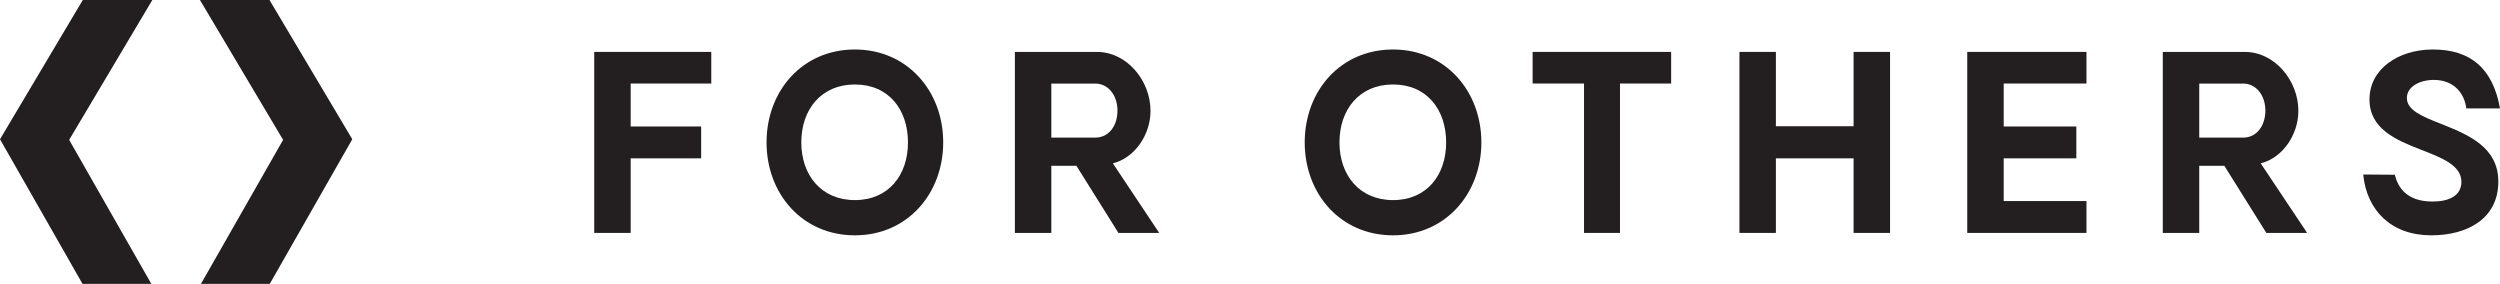 <?xml version="1.0" encoding="UTF-8"?> <svg xmlns="http://www.w3.org/2000/svg" id="Layer_1" data-name="Layer 1" viewBox="0 0 1851.77 210.26"><defs><style>.cls-1{fill:#231f20;}</style></defs><polygon class="cls-1" points="440.15 172.52 467.15 172.52 467.15 117.28 519.35 117.28 519.35 93.69 467.15 93.69 467.15 61.87 526.85 61.87 526.85 38.45 440.15 38.45 440.15 172.52"></polygon><path class="cls-1" d="M633.22,36.66c-39,0-65.43,30.75-65.43,68.82s26.46,68.83,65.43,68.83c38.79,0,65.42-30.75,65.42-68.83S672,36.66,633.22,36.66Zm0,111.55c-25,0-39.69-18.59-39.69-42.73,0-24.31,14.66-42.9,39.69-42.9s39.32,18.59,39.32,42.9C672.54,129.62,658.24,148.21,633.22,148.21Z"></path><path class="cls-1" d="M852.2,82.07c0-22.35-17.52-43.62-39.69-43.62H751.73V172.52h27v-49.7h18.6l31.1,49.7h30.21L824.31,121C840.58,116.92,852.2,99.76,852.2,82.07Zm-40.76,19.84H778.72v-40h32.72c9.12,0,16.27,8.4,16.27,20C827.71,93.86,820.73,101.91,811.44,101.91Z"></path><polygon class="cls-1" points="1135.22 61.87 1173.3 61.87 1173.3 172.52 1199.93 172.52 1199.93 61.87 1237.83 61.87 1237.83 38.45 1135.22 38.45 1135.22 61.87"></polygon><polygon class="cls-1" points="1372.97 93.51 1315.41 93.51 1315.41 38.45 1288.42 38.45 1288.42 172.52 1315.41 172.52 1315.41 117.28 1372.97 117.28 1372.97 172.52 1399.97 172.52 1399.97 38.45 1372.97 38.45 1372.97 93.51"></polygon><polygon class="cls-1" points="1457.16 172.52 1545.47 172.52 1545.47 148.92 1484.16 148.92 1484.16 117.28 1537.96 117.28 1537.96 93.69 1484.16 93.69 1484.16 61.87 1545.47 61.87 1545.47 38.45 1457.16 38.45 1457.16 172.52"></polygon><path class="cls-1" d="M1702.42,82.07c0-22.35-17.52-43.62-39.68-43.62H1602V172.52h27v-49.7h18.59l31.11,49.7h30.21L1674.53,121C1690.8,116.92,1702.42,99.76,1702.42,82.07Zm-40.76,19.84H1629v-40h32.71c9.12,0,16.27,8.4,16.27,20C1677.93,93.86,1671,101.91,1661.66,101.91Z"></path><path class="cls-1" d="M1802.79,59.19c15.55,0,22.88,10.9,24,21.09h25c-5.37-29.68-21.81-43.62-49.7-43.62-25.74,0-47,14.48-47,37,0,21.63,19.3,29.86,37.54,37,15.73,6.07,30.56,11.62,30.56,24.13-.17,10.37-9.29,14.48-21.45,14.48-19,0-25.56-10.37-27.88-19.84l-23.42-.18c2.68,26.81,20.91,45.05,50.41,45.05,27.35,0,49.69-12.7,49.69-39.87,0-25.92-23.23-35-42.54-42.72-13.59-5.36-25.21-10-25.21-19.13C1782.76,64.37,1792.06,59.19,1802.79,59.19Z"></path><path class="cls-1" d="M1031.84,36.66c-39,0-65.43,30.75-65.43,68.82s26.46,68.83,65.43,68.83c38.79,0,65.42-30.75,65.42-68.83S1070.63,36.66,1031.84,36.66Zm0,111.55c-25,0-39.69-18.59-39.69-42.73,0-24.31,14.66-42.9,39.69-42.9s39.33,18.59,39.33,42.9C1071.17,129.62,1056.87,148.21,1031.84,148.21Z"></path><polygon class="cls-1" points="148.11 0 209.7 103.6 148.85 210.26 199.82 210.26 260.94 103.14 199.61 0 148.11 0"></polygon><polygon class="cls-1" points="61.33 0 0 103.14 61.12 210.26 112.09 210.26 51.23 103.6 112.83 0 61.33 0"></polygon></svg> 